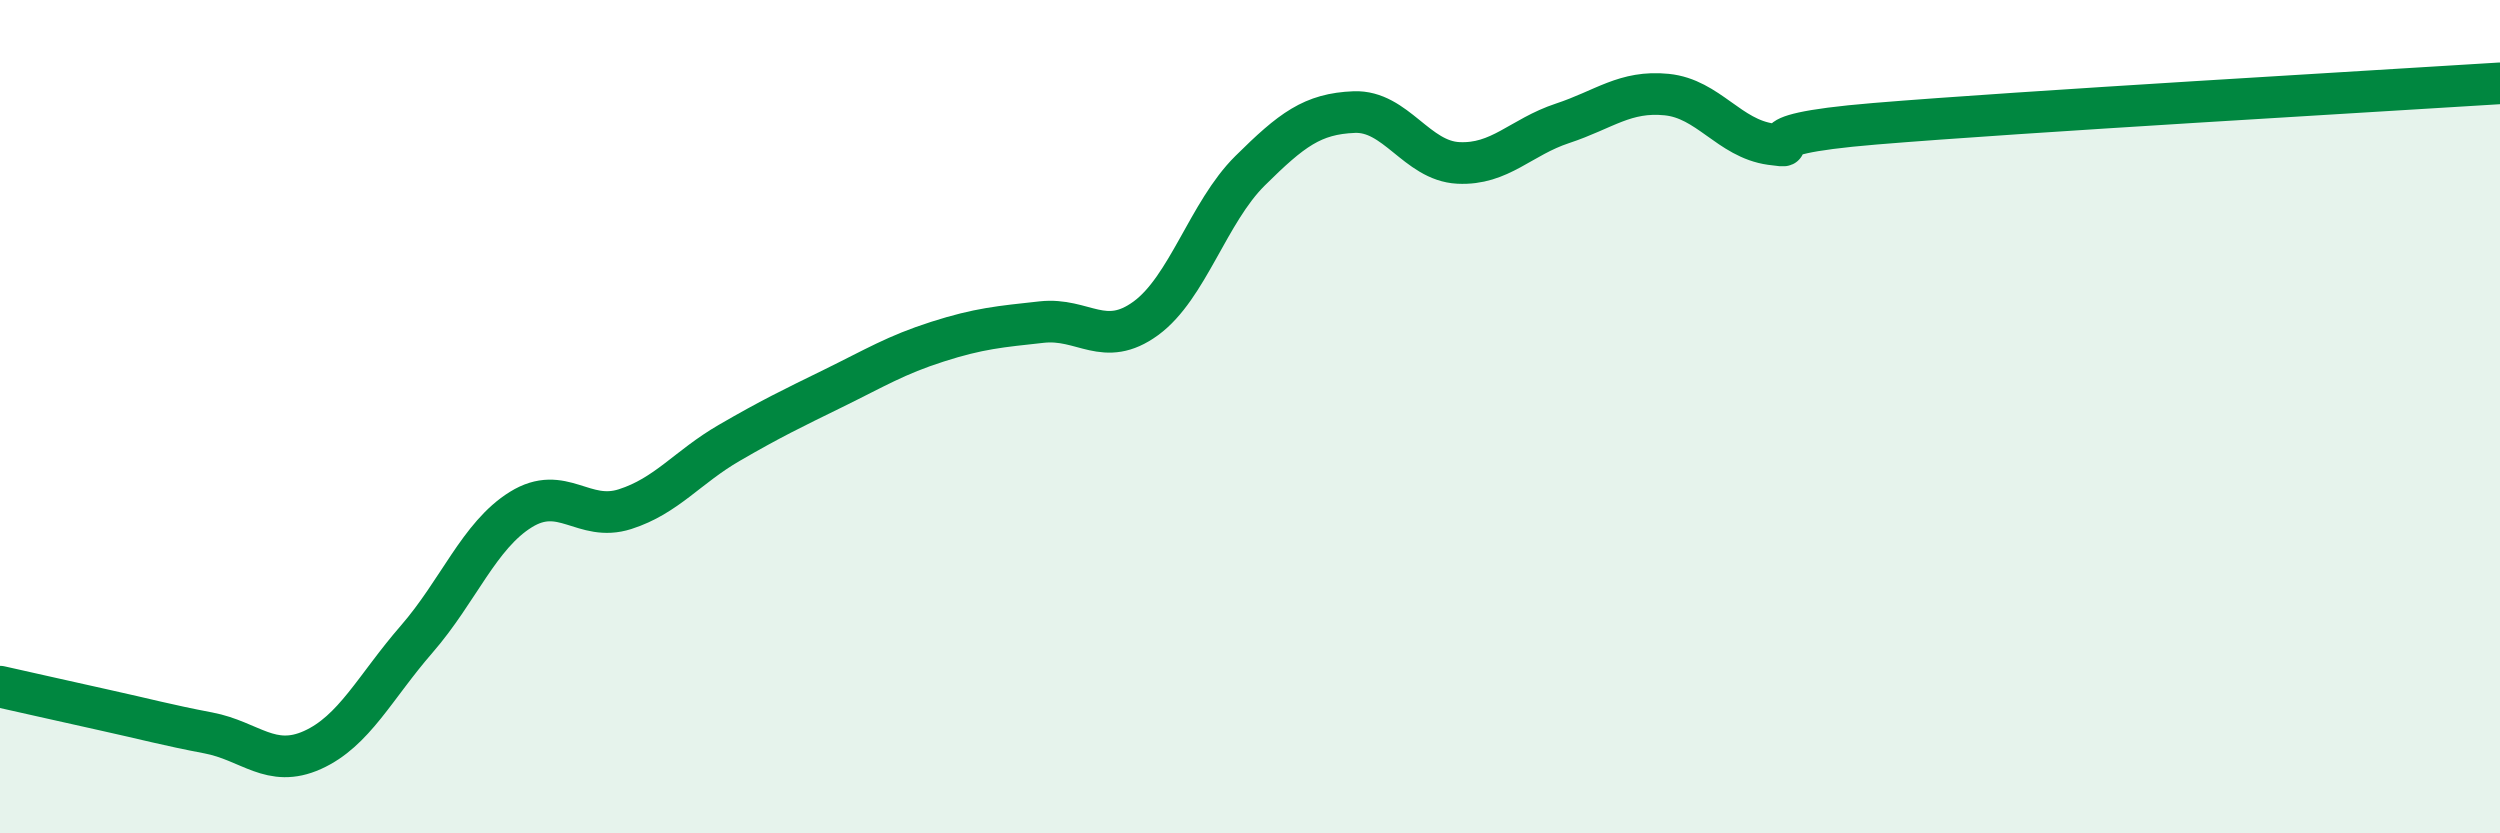 
    <svg width="60" height="20" viewBox="0 0 60 20" xmlns="http://www.w3.org/2000/svg">
      <path
        d="M 0,16.48 C 0.5,16.59 1.5,16.82 2.5,17.04 C 3.5,17.26 4,17.4 5,17.59 C 6,17.78 6.5,18.45 7.5,18 C 8.5,17.55 9,16.49 10,15.34 C 11,14.19 11.5,12.85 12.5,12.23 C 13.5,11.61 14,12.54 15,12.22 C 16,11.9 16.5,11.21 17.5,10.63 C 18.5,10.05 19,9.81 20,9.32 C 21,8.83 21.5,8.52 22.5,8.2 C 23.5,7.88 24,7.84 25,7.73 C 26,7.62 26.5,8.37 27.5,7.64 C 28.5,6.91 29,5.09 30,4.1 C 31,3.11 31.5,2.73 32.5,2.69 C 33.5,2.65 34,3.86 35,3.91 C 36,3.96 36.5,3.29 37.5,2.96 C 38.5,2.63 39,2.17 40,2.27 C 41,2.37 41.5,3.32 42.5,3.46 C 43.5,3.6 41.5,3.26 45,2.97 C 48.5,2.68 57,2.19 60,2L60 20L0 20Z"
        fill="#008740"
        opacity="0.1"
        stroke-linecap="round"
        stroke-linejoin="round"
      />
      <path
        d="M 0,16.48 C 0.5,16.59 1.5,16.82 2.5,17.04 C 3.5,17.26 4,17.4 5,17.59 C 6,17.78 6.5,18.45 7.5,18 C 8.5,17.55 9,16.49 10,15.34 C 11,14.19 11.5,12.85 12.5,12.23 C 13.5,11.61 14,12.54 15,12.22 C 16,11.9 16.5,11.21 17.5,10.63 C 18.5,10.05 19,9.81 20,9.32 C 21,8.83 21.5,8.52 22.5,8.2 C 23.5,7.88 24,7.84 25,7.73 C 26,7.62 26.5,8.37 27.5,7.64 C 28.5,6.91 29,5.09 30,4.1 C 31,3.11 31.5,2.73 32.5,2.69 C 33.5,2.65 34,3.86 35,3.91 C 36,3.96 36.5,3.29 37.5,2.96 C 38.5,2.63 39,2.17 40,2.27 C 41,2.37 41.5,3.32 42.5,3.46 C 43.5,3.6 41.5,3.26 45,2.97 C 48.5,2.68 57,2.19 60,2"
        stroke="#008740"
        stroke-width="1"
        fill="none"
        stroke-linecap="round"
        stroke-linejoin="round"
      />
    </svg>
  